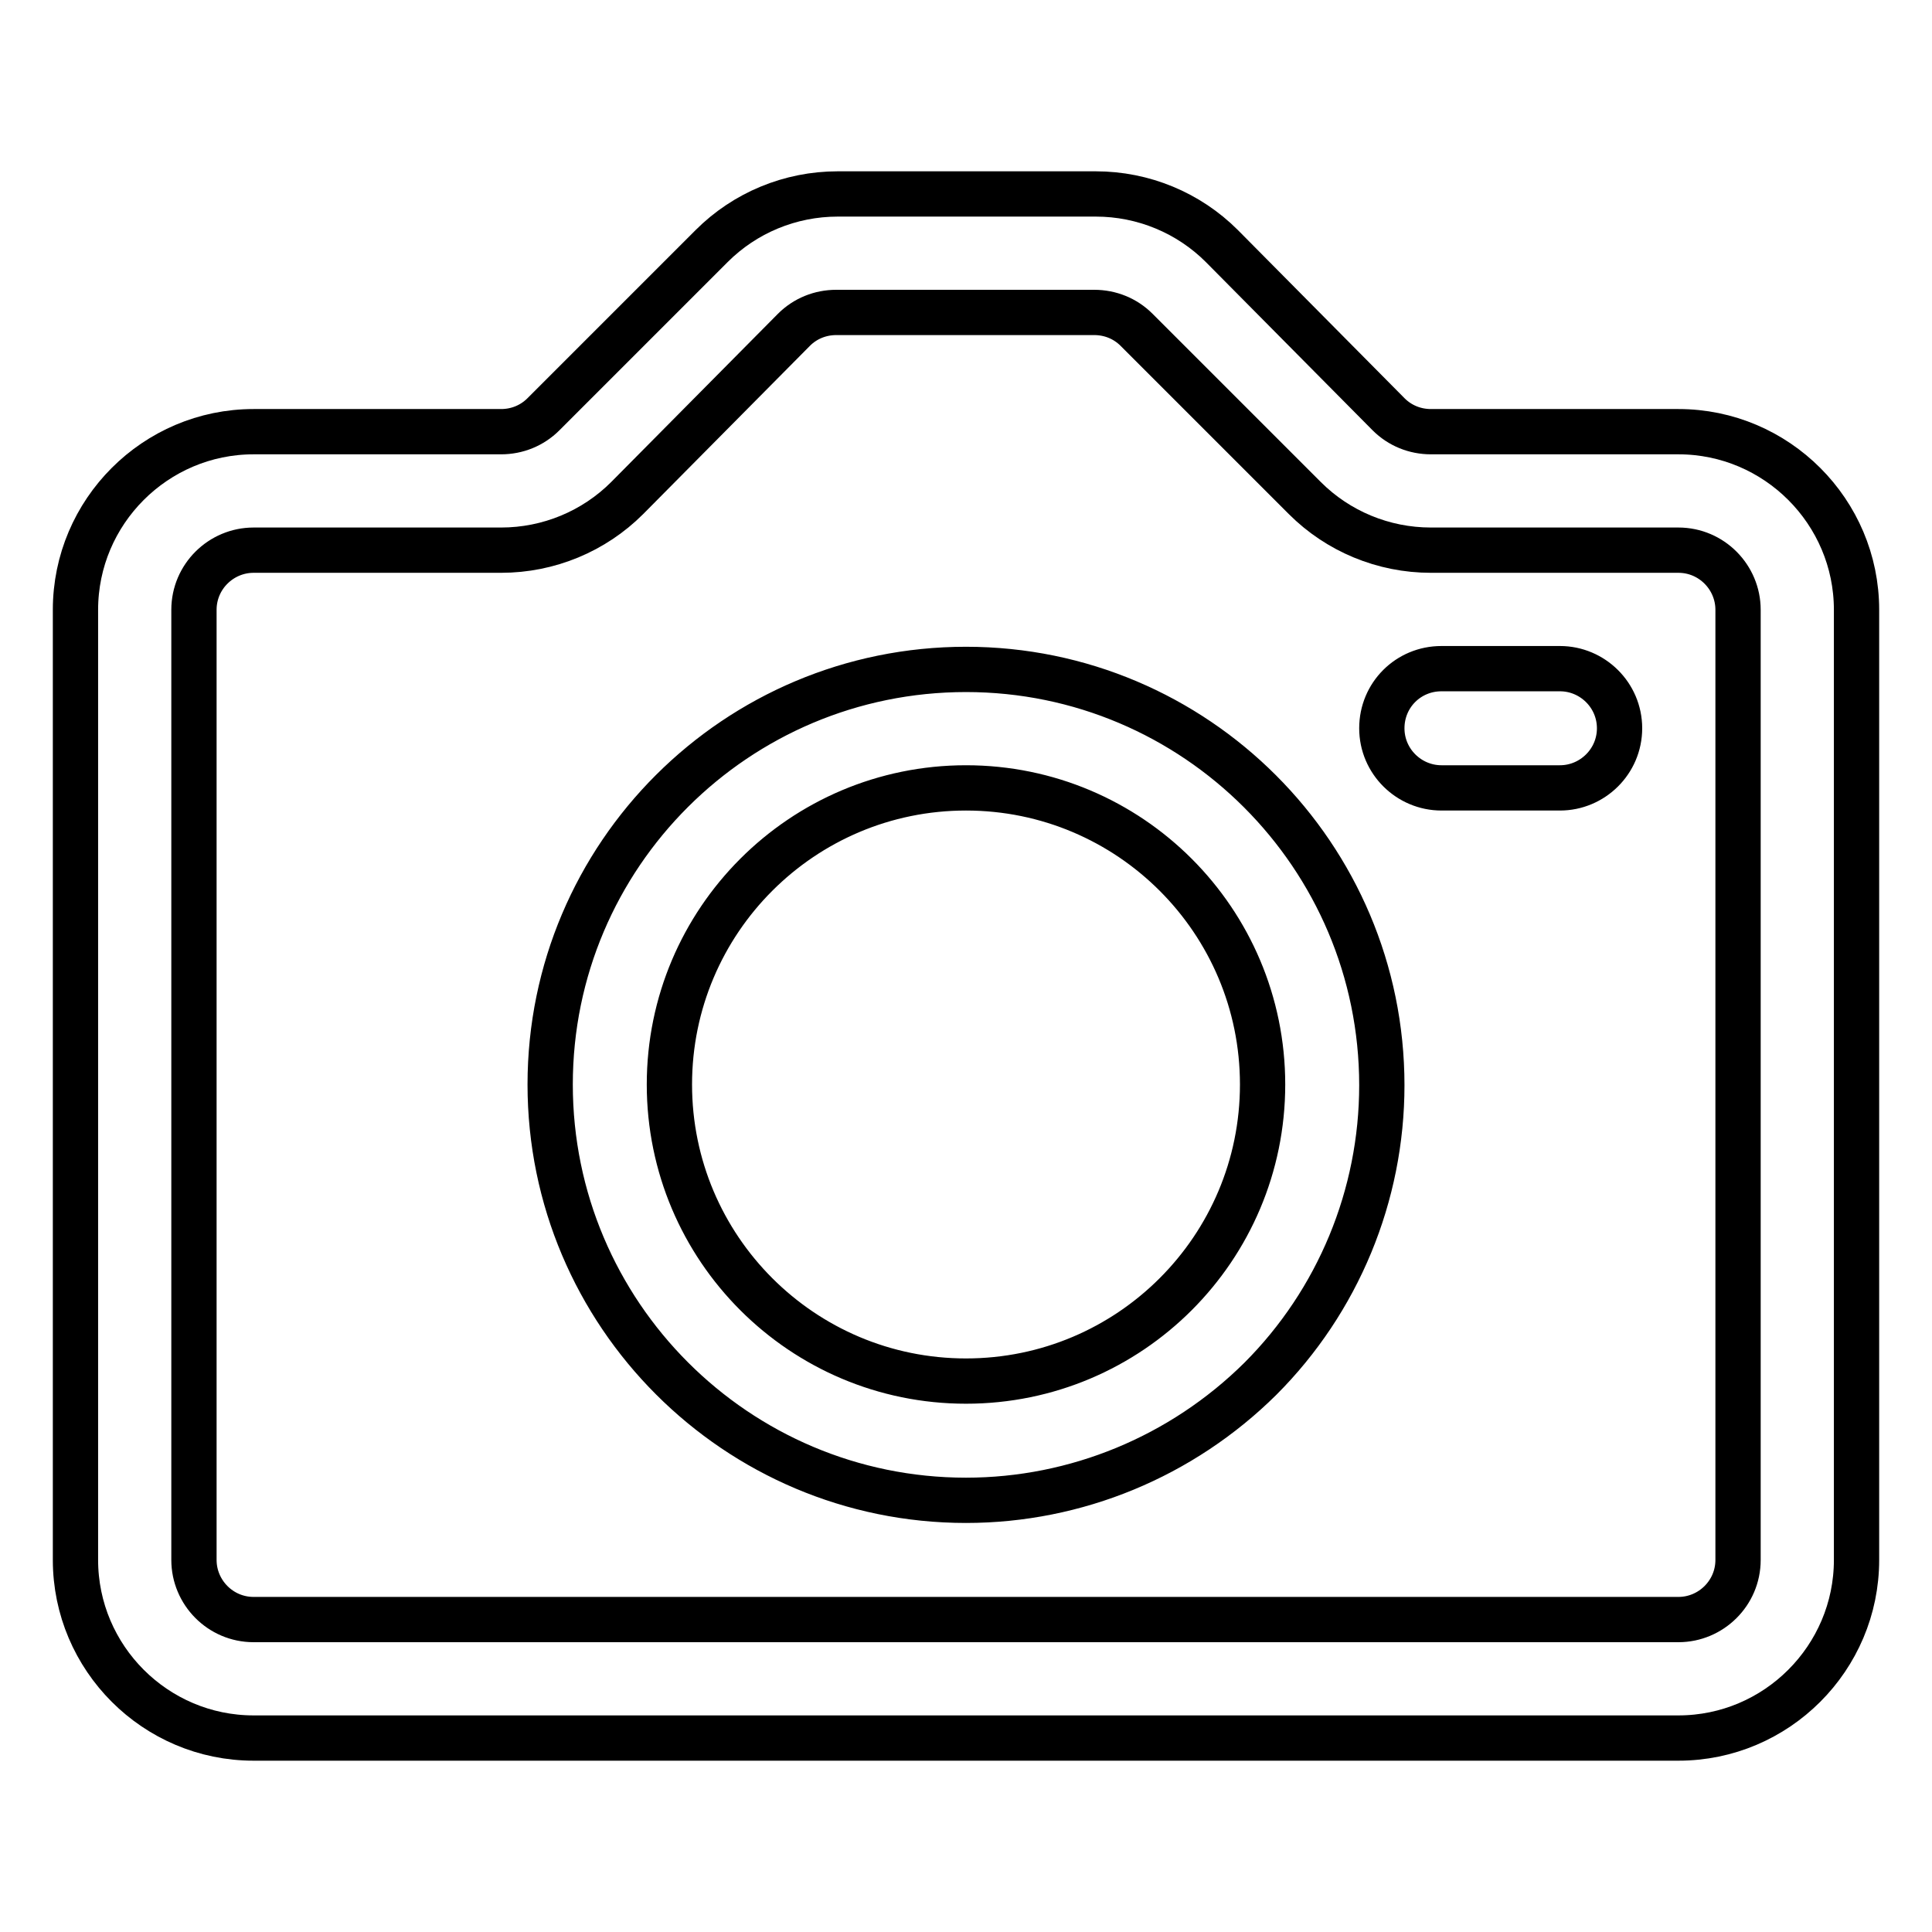 <?xml version="1.0" encoding="utf-8"?>
<!-- Svg Vector Icons : http://www.onlinewebfonts.com/icon -->
<!DOCTYPE svg PUBLIC "-//W3C//DTD SVG 1.1//EN" "http://www.w3.org/Graphics/SVG/1.1/DTD/svg11.dtd">
<svg version="1.1" xmlns="http://www.w3.org/2000/svg" xmlns:xlink="http://www.w3.org/1999/xlink" x="0px" y="0px" viewBox="0 0 256 256" enable-background="new 0 0 256 256" xml:space="preserve">
<g> <path stroke-width="6" fill-opacity="0" stroke="#000000"  d="M222.4,230.3H33.6c-13,0-23.6-10.6-23.6-23.6V80.8c0-13,10.6-23.6,23.6-23.6h32.8c2.1,0,4.1-0.8,5.6-2.3 l22.3-22.3c4.4-4.4,10.4-6.9,16.7-6.9h34.2c6.3,0,12.3,2.5,16.7,6.9L184,54.9c1.5,1.5,3.5,2.3,5.6,2.3h32.8 c13,0,23.6,10.6,23.6,23.6v125.9C246,219.7,235.4,230.3,222.4,230.3z M33.6,72.9c-4.3,0-7.9,3.5-7.9,7.9v125.9 c0,4.3,3.5,7.9,7.9,7.9h188.8c4.3,0,7.9-3.5,7.9-7.9V80.8c0-4.3-3.5-7.9-7.9-7.9h-32.8c-6.3,0-12.3-2.5-16.7-6.9l-22.3-22.3 c-1.5-1.5-3.5-2.3-5.6-2.3h-34.2c-2.1,0-4.1,0.8-5.6,2.3L83.1,66c-4.4,4.4-10.4,6.9-16.7,6.9H33.6z"/> <path stroke-width="6" fill-opacity="0" stroke="#000000"  d="M128,198.8c-30.4,0-55.1-24.7-55.1-55.1S97.6,88.7,128,88.7s55.1,24.7,55.1,55.1c0,14.6-5.8,28.6-16.1,38.9 C156.6,193,142.6,198.8,128,198.8z M128,104.4c-21.7,0-39.3,17.6-39.3,39.3c0,21.7,17.6,39.3,39.3,39.3c21.7,0,39.3-17.6,39.3-39.3 C167.3,122,149.7,104.4,128,104.4z M206.7,104.4h-15.7c-4.3,0-7.9-3.5-7.9-7.9s3.5-7.9,7.9-7.9h15.7c4.3,0,7.9,3.5,7.9,7.9 S211,104.4,206.7,104.4z"/></g>
</svg>